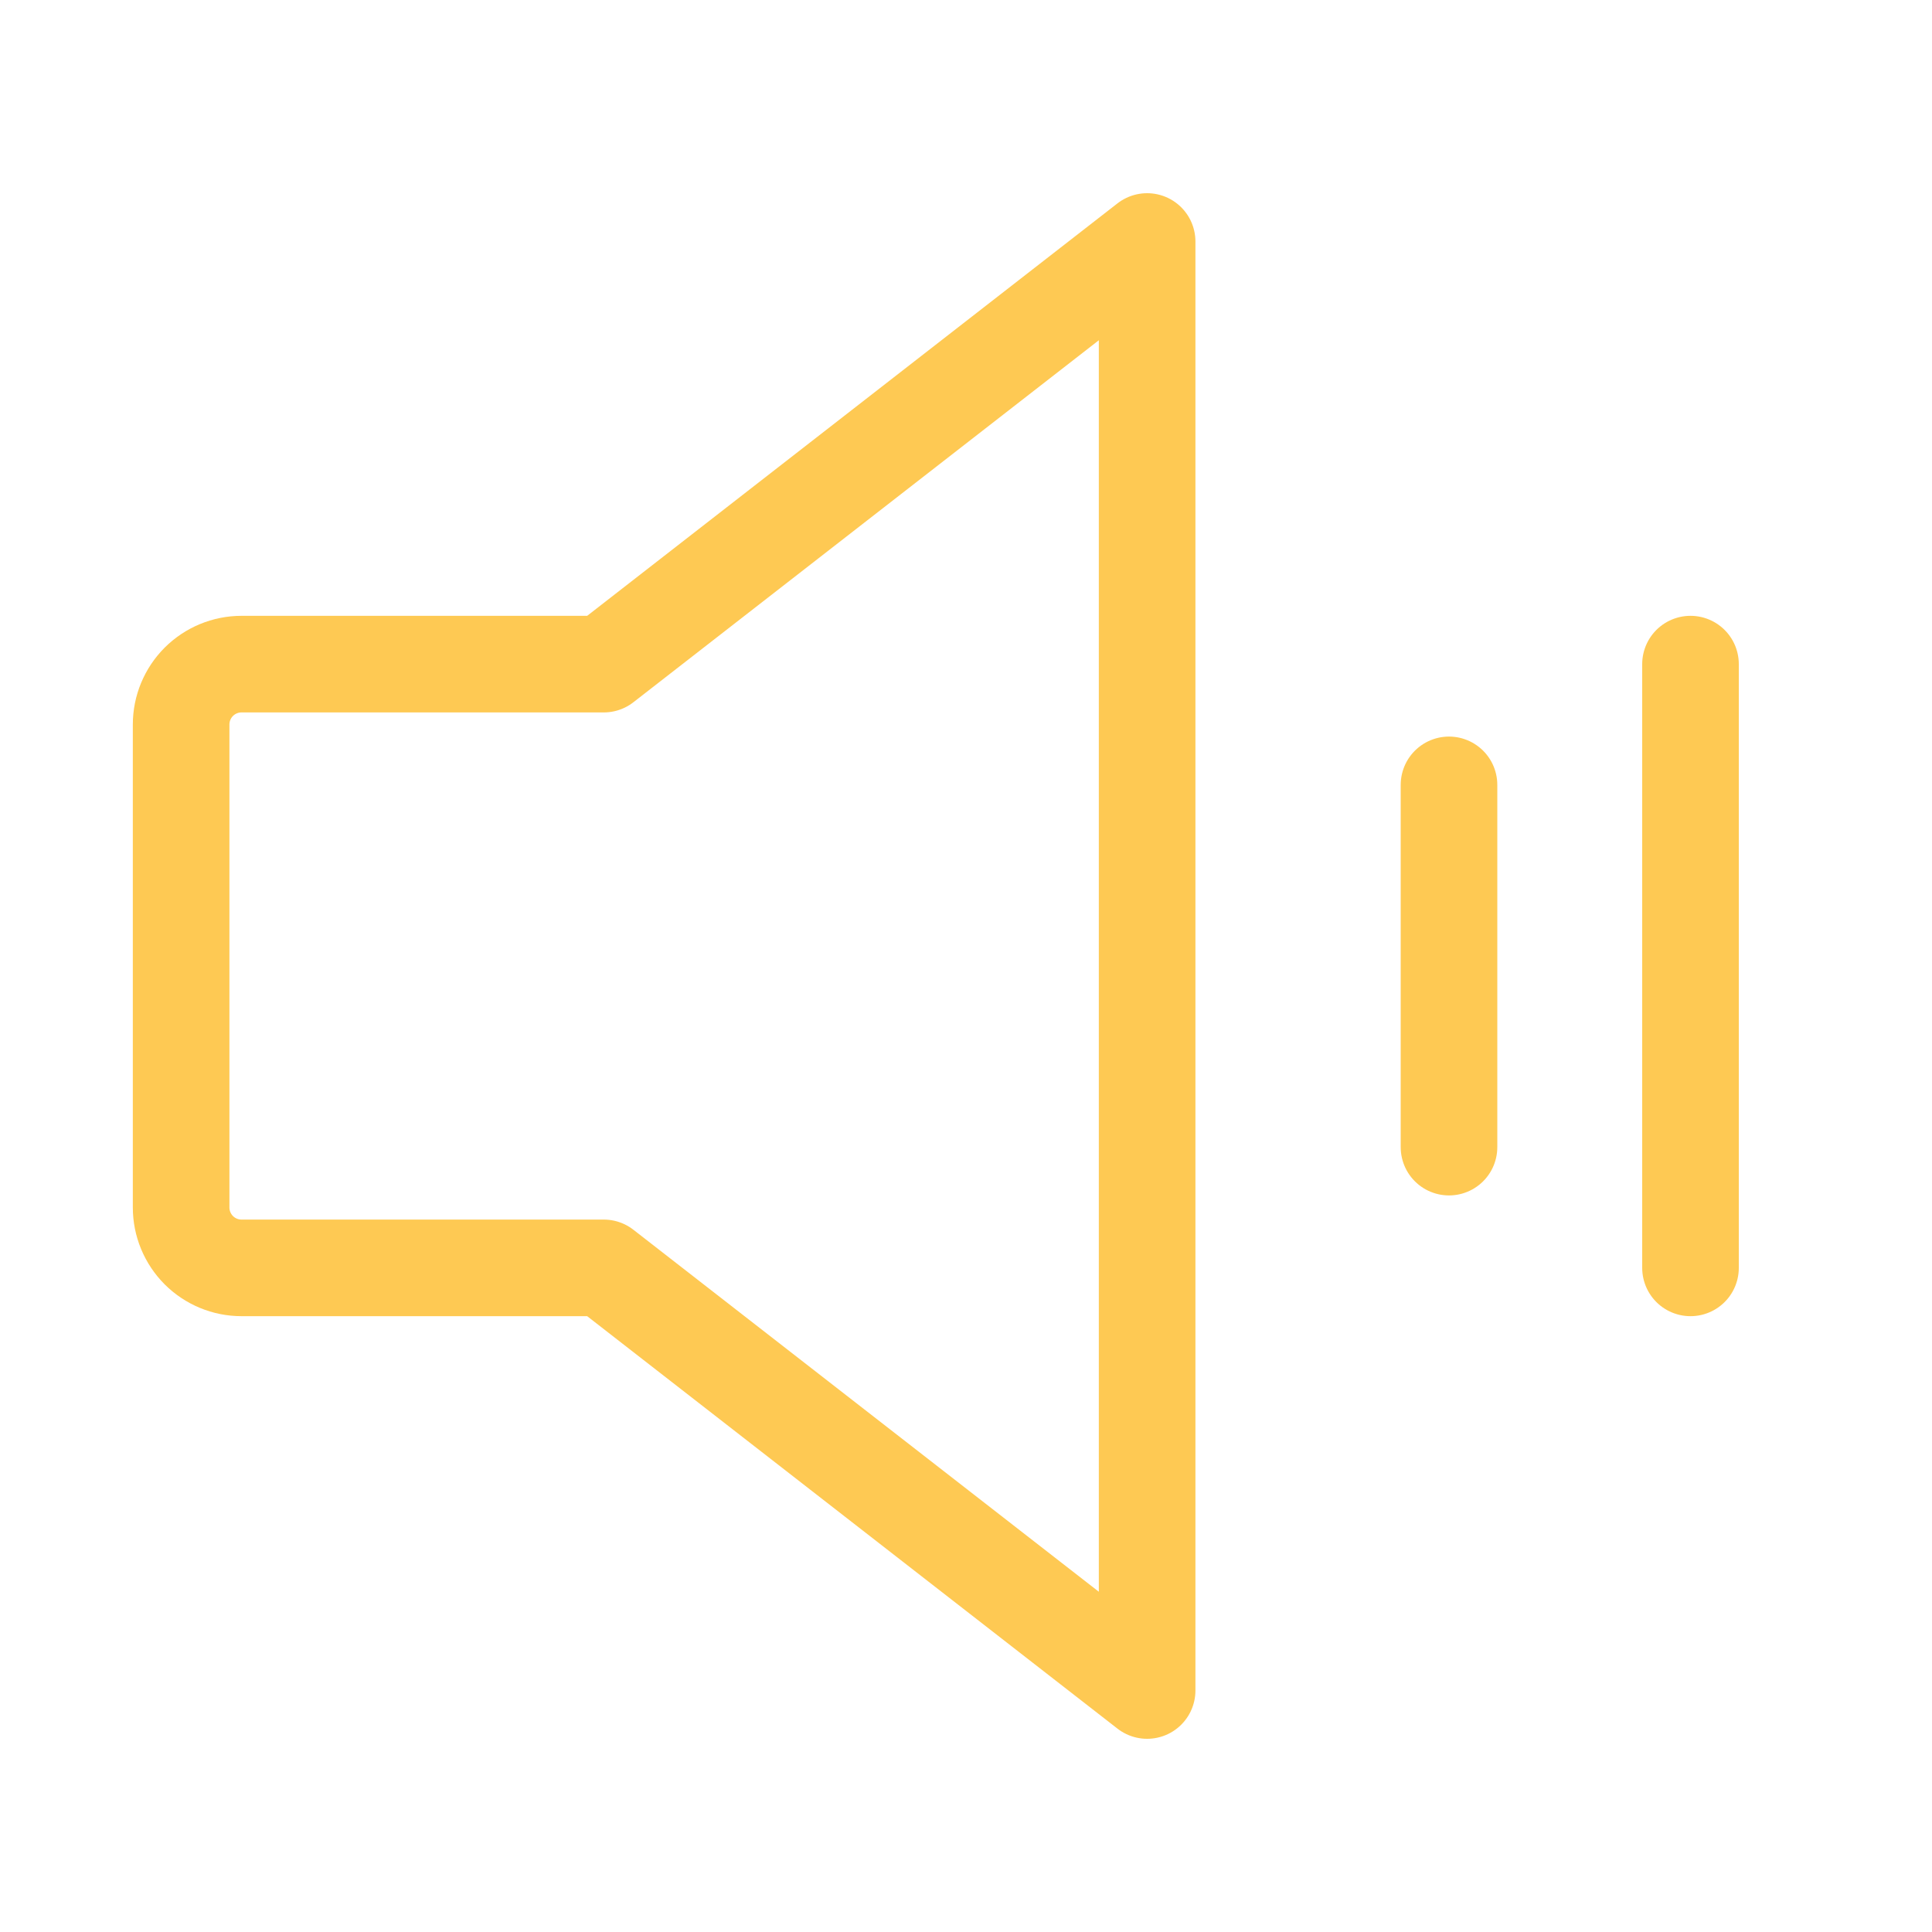 <?xml version="1.0" encoding="UTF-8"?>
<svg width="40" height="40" viewBox="0 0 40 40" fill="none" xmlns="http://www.w3.org/2000/svg">
<path d="M12.5 26.25H5C4.668 26.25 4.351 26.118 4.116 25.884C3.882 25.649 3.75 25.331 3.75 25V15C3.75 14.668 3.882 14.351 4.116 14.116C4.351 13.882 4.668 13.75 5 13.75H12.5L23.75 5V35L12.5 26.25Z" stroke="#FEC953" stroke-width="2" stroke-linecap="round" stroke-linejoin="round"/>
<path d="M30 16.25V23.75" stroke="#FEC953" stroke-width="2" stroke-linecap="round" stroke-linejoin="round"/>
<path d="M35 13.75V26.25" stroke="#FEC953" stroke-width="2" stroke-linecap="round" stroke-linejoin="round"/>
</svg>
